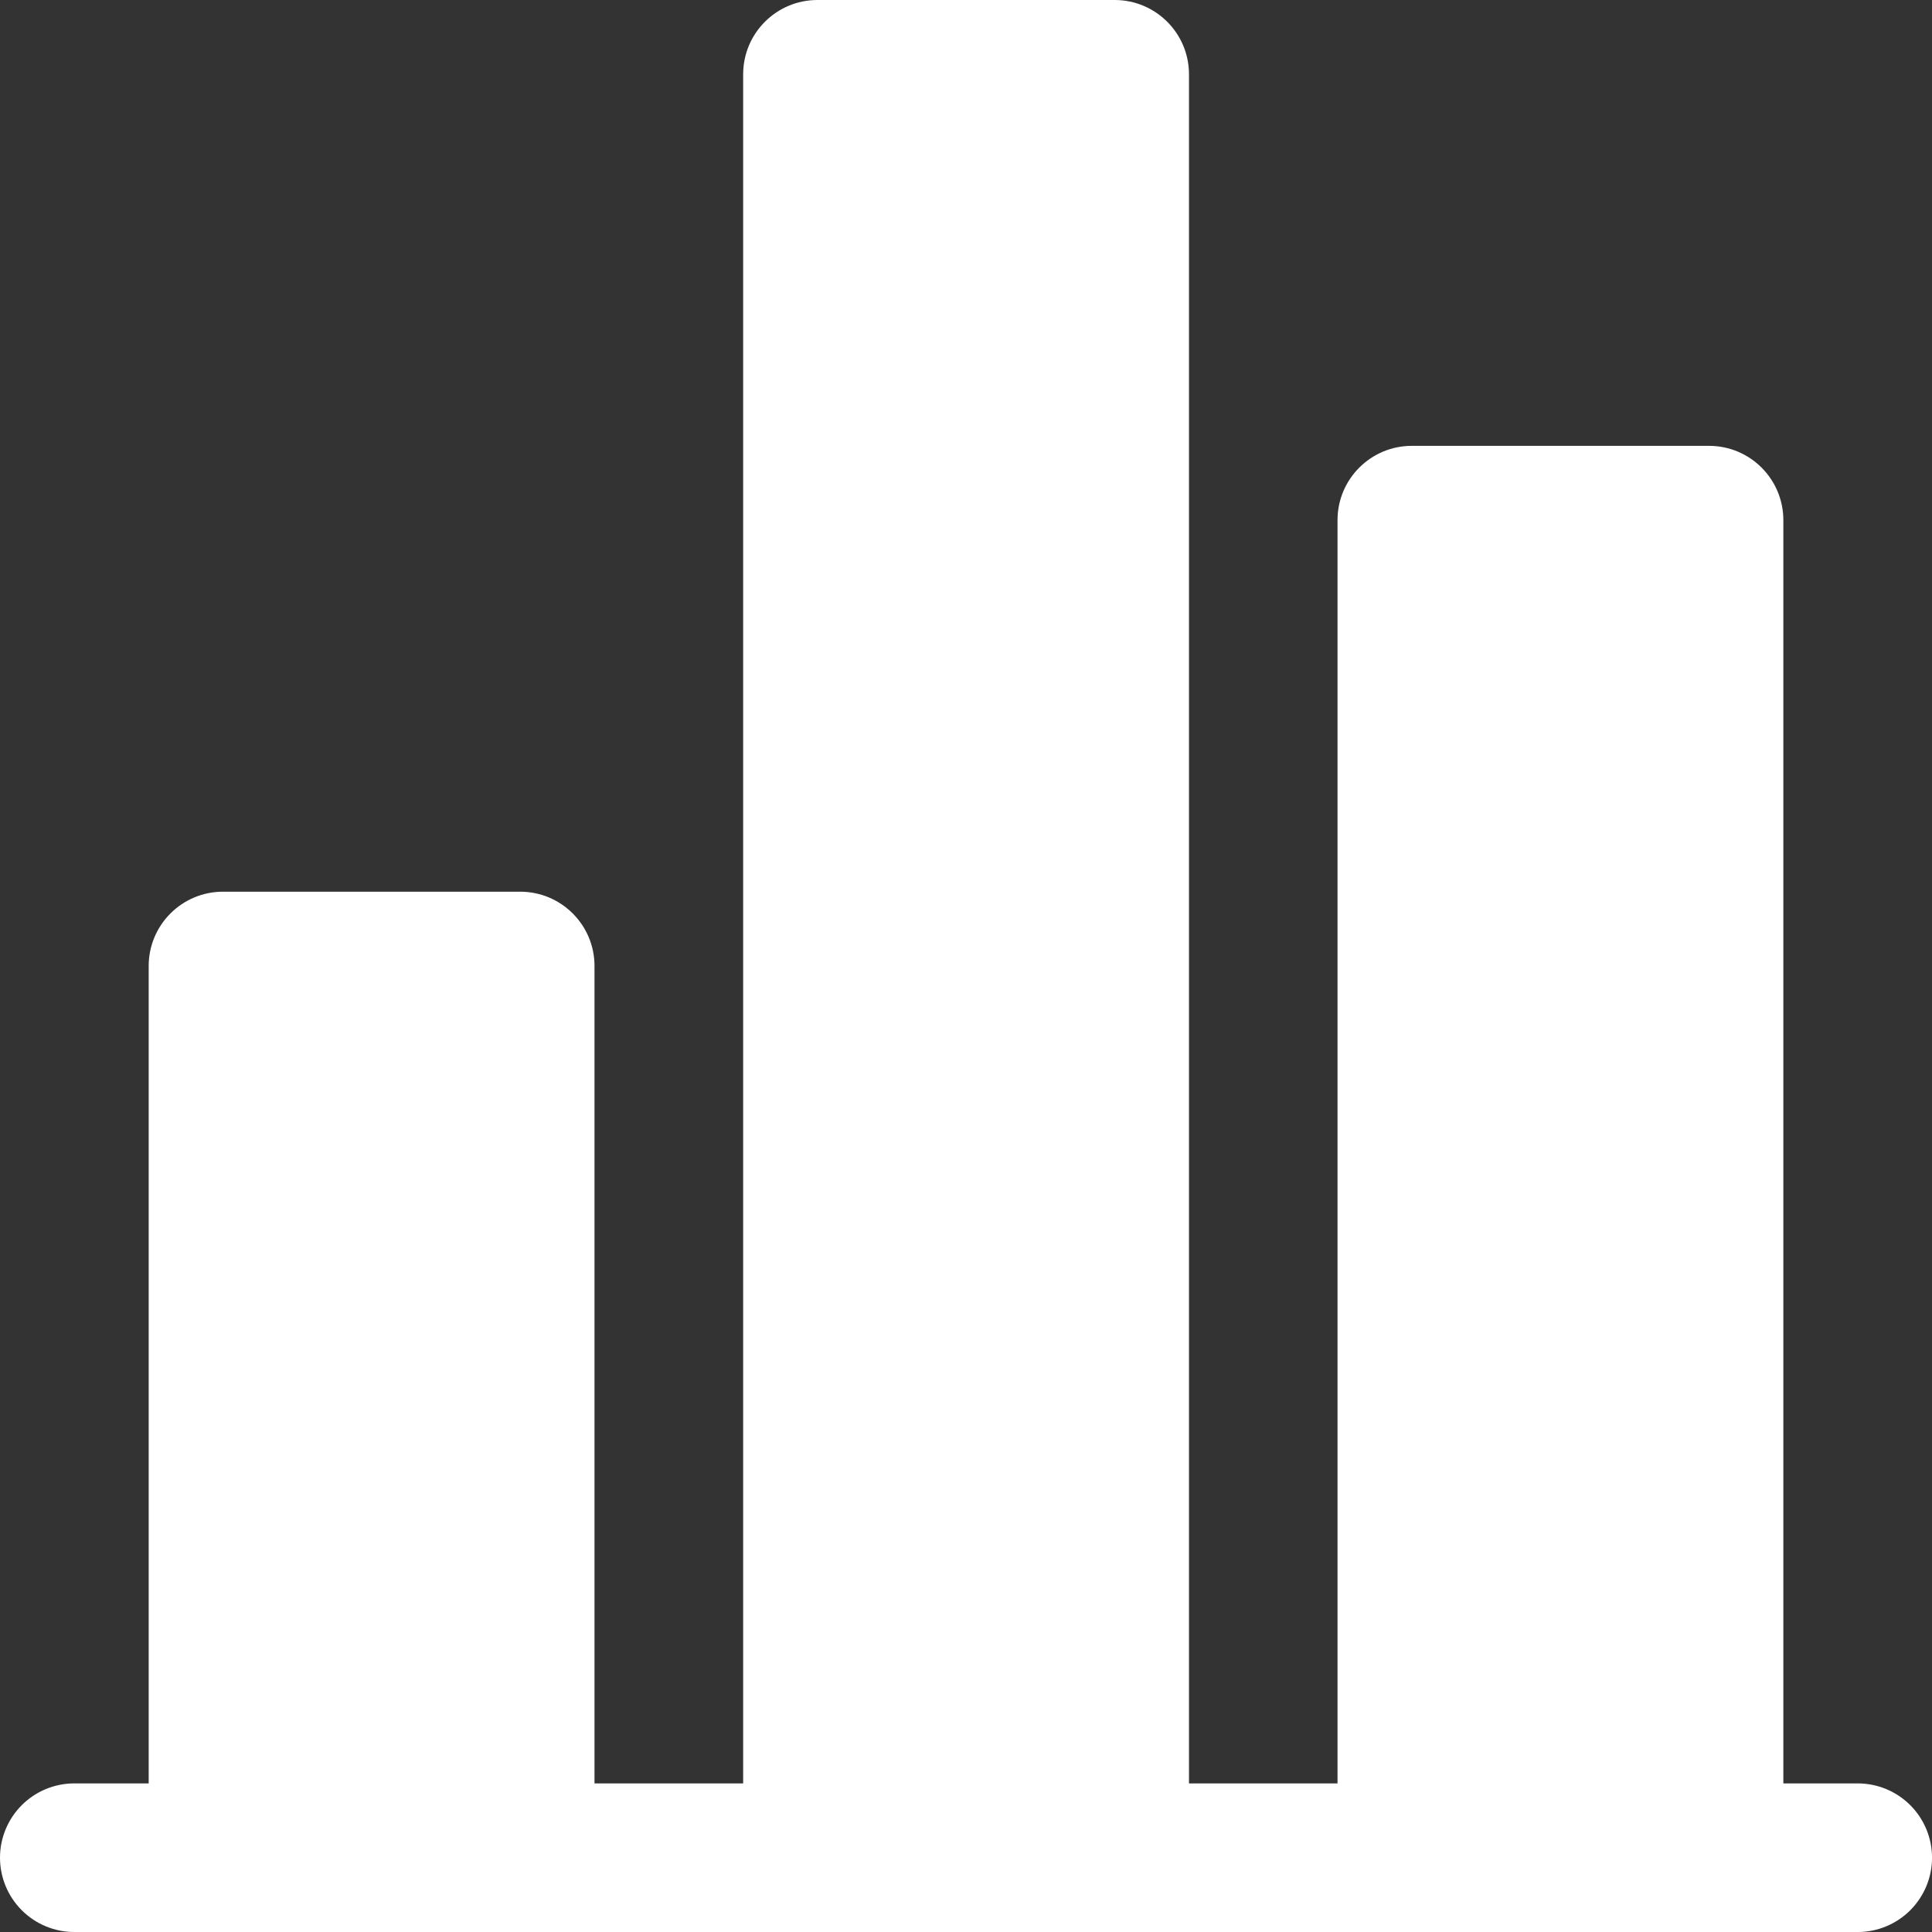 <svg fill="none" height="70" viewBox="0 0 70 70" width="70" xmlns="http://www.w3.org/2000/svg"><rect x="0" y="0" width="70" height="70" fill="#333333" stroke="none"/><g fill="#fff"><path clip-rule="evenodd" d="m0 67.308c0-.714.284-1.399.789-1.904.505-.505 1.19-.788 1.904-.788h64.615c.714 0 1.399.284 1.904.788s.789 1.19.789 1.904-.284 1.399-.789 1.904c-.505.505-1.19.789-1.904.789h-64.615c-.714 0-1.399-.284-1.904-.789-.505-.505-.789-1.19-.789-1.904z" fill-rule="evenodd"/><path d="m18.848 32.308h-10.769c-1.487 0-2.692 1.205-2.692 2.692v32.308c0 1.487 1.205 2.692 2.692 2.692h10.769c1.487 0 2.692-1.205 2.692-2.692v-32.308c0-1.487-1.205-2.692-2.692-2.692z"/><path d="m40.387 0h-10.769c-1.487 0-2.692 1.205-2.692 2.692v64.615c0 1.487 1.205 2.692 2.692 2.692h10.769c1.487 0 2.692-1.205 2.692-2.692v-64.615c0-1.487-1.205-2.692-2.692-2.692z"/><path d="m61.922 16.154h-10.769c-1.487 0-2.692 1.205-2.692 2.692v48.462c0 1.487 1.205 2.692 2.692 2.692h10.769c1.487 0 2.692-1.205 2.692-2.692v-48.462c0-1.487-1.205-2.692-2.692-2.692z"/></g></svg>